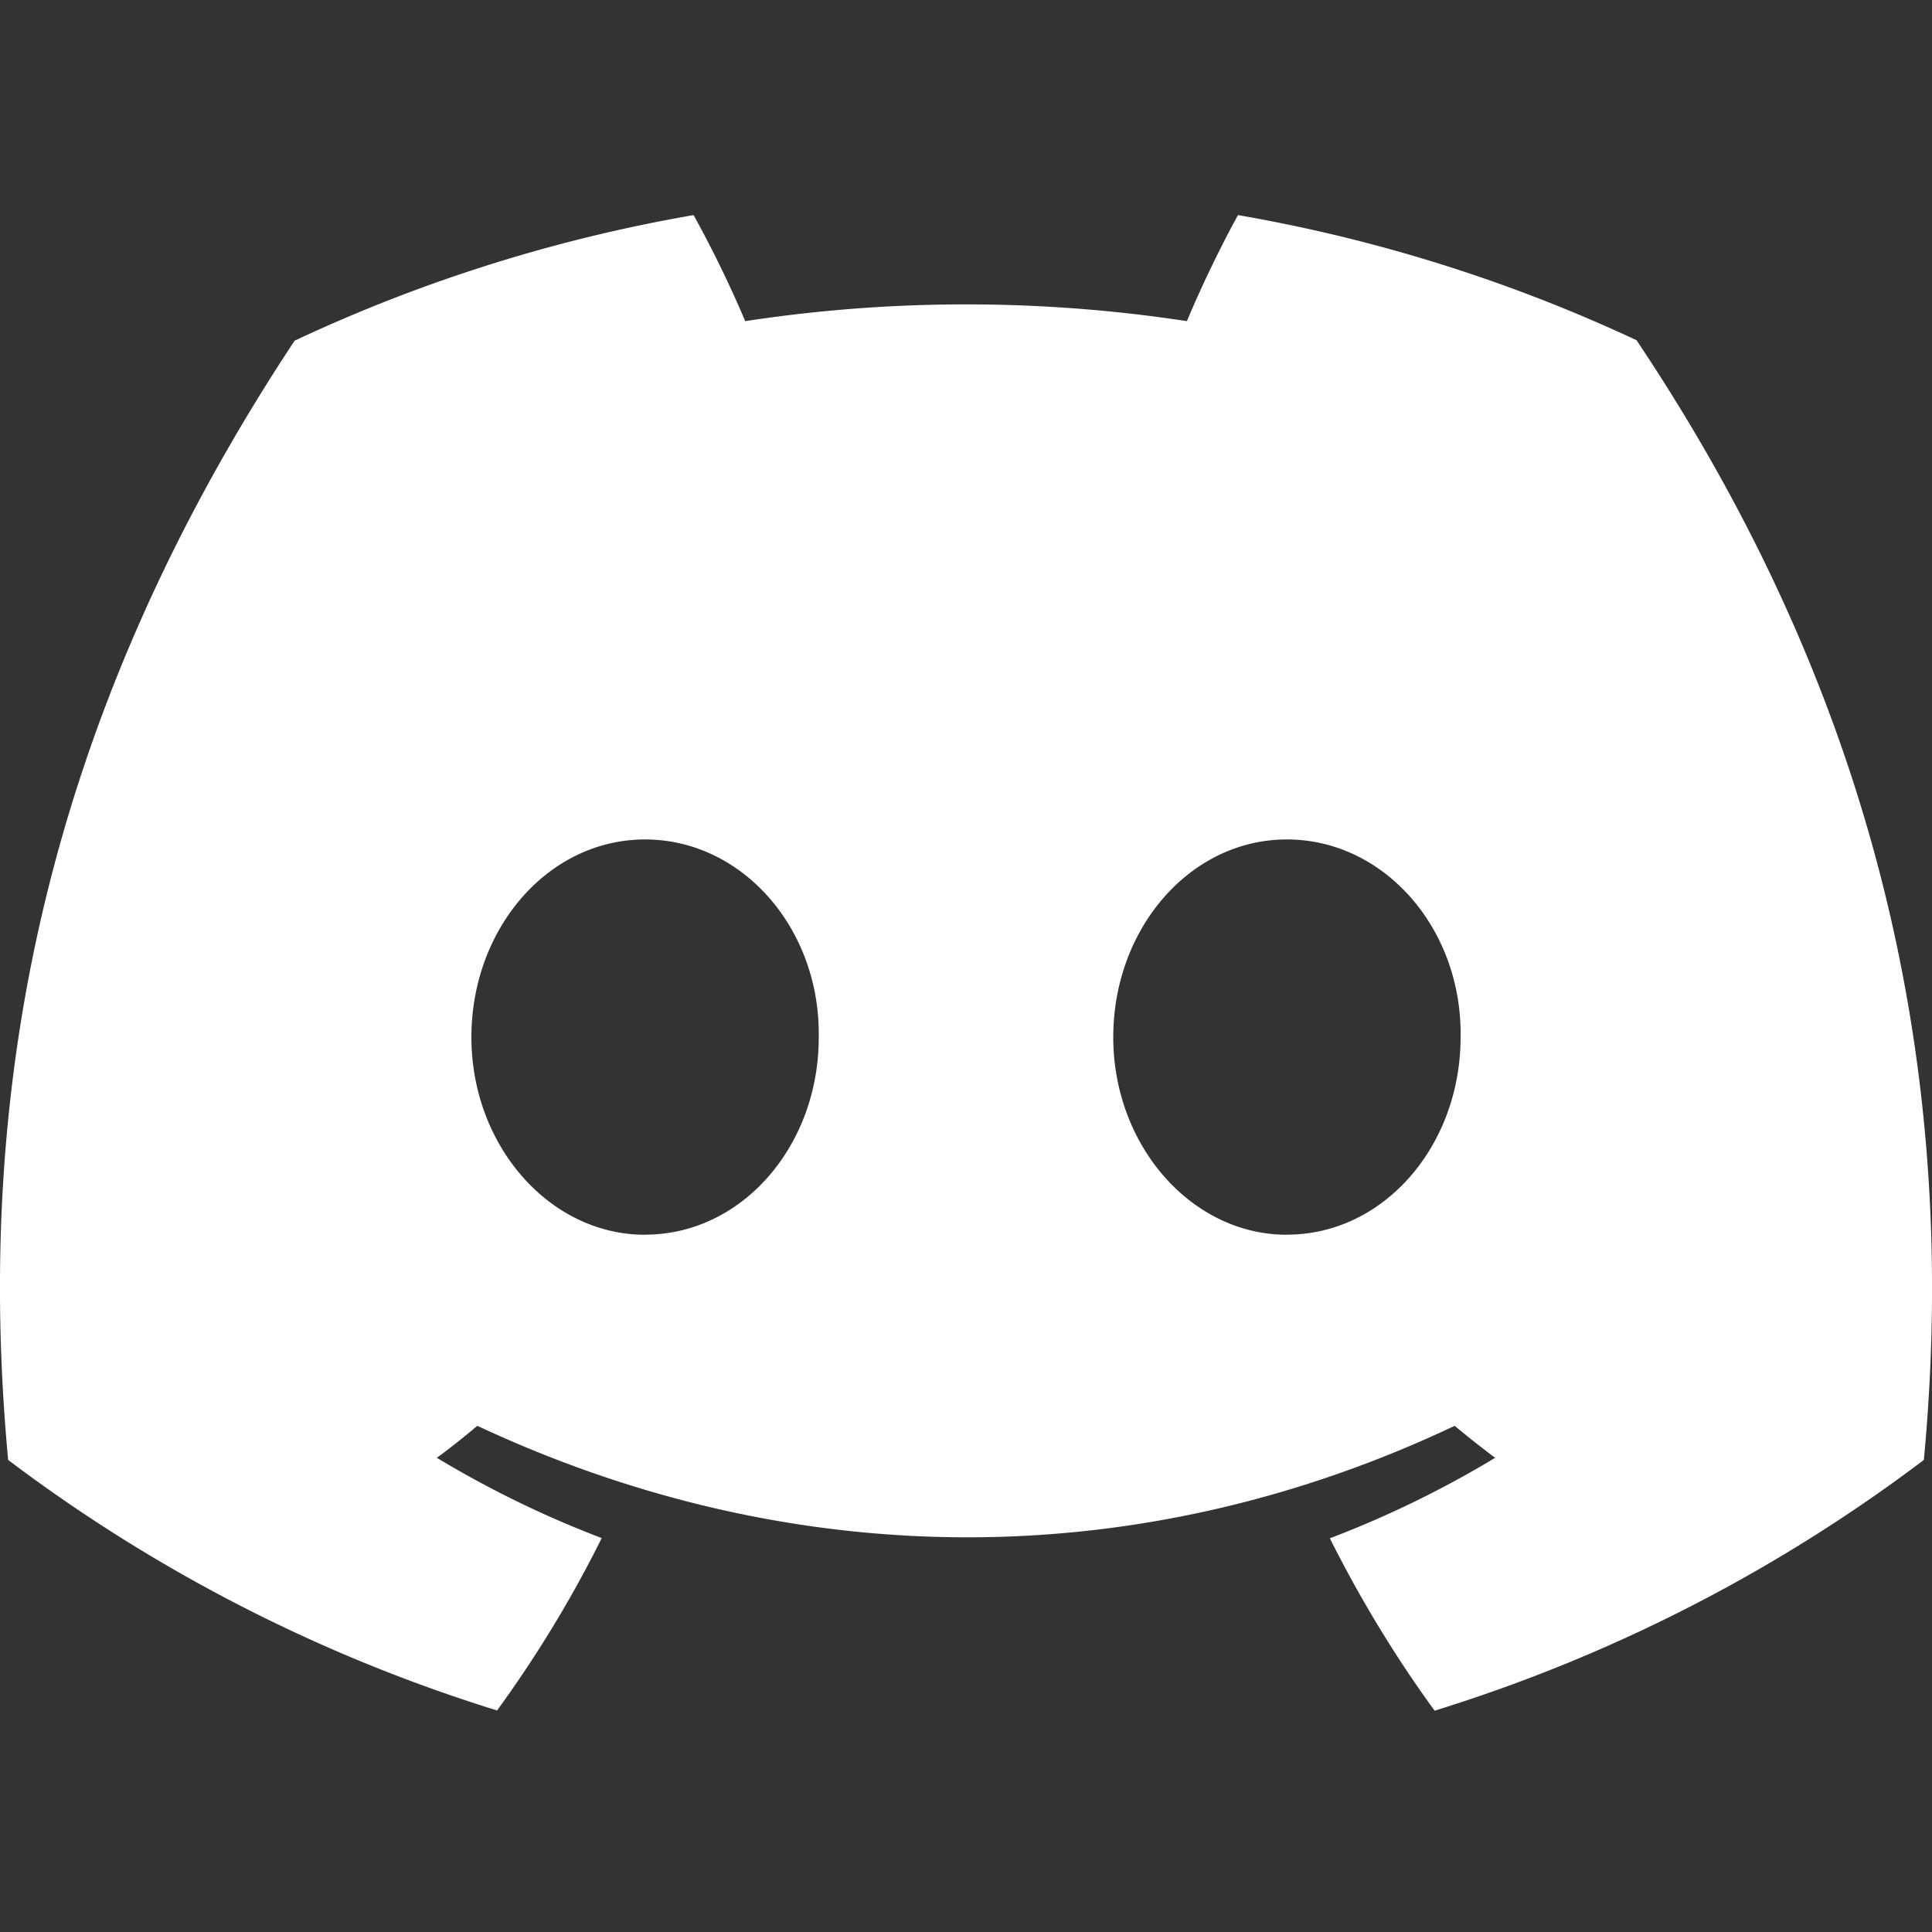 <svg xmlns="http://www.w3.org/2000/svg" width="18" height="18" fill="none"><rect width="100%" height="100%" fill="#333333" stroke="none"/><path fill="#fff" d="M15.248 3.17a14.66 14.66 0 0 0-3.714-1.166c-.16.29-.347.678-.476.988a13.635 13.635 0 0 0-4.115 0 10.61 10.61 0 0 0-.481-.988 14.612 14.612 0 0 0-3.717 1.17C.395 6.725-.242 10.188.076 13.602a14.847 14.847 0 0 0 4.555 2.334c.367-.504.694-1.04.975-1.606a9.592 9.592 0 0 1-1.536-.748c.13-.095.255-.195.377-.298 2.962 1.385 6.18 1.385 9.106 0 .123.103.25.203.377.298a9.567 9.567 0 0 1-1.54.75c.282.563.608 1.101.976 1.606a14.822 14.822 0 0 0 4.558-2.336c.373-3.957-.639-7.389-2.676-10.431ZM6.01 11.504c-.89 0-1.618-.83-1.618-1.841 0-1.01.713-1.842 1.618-1.842.905 0 1.634.83 1.618 1.842.002 1.01-.713 1.84-1.618 1.84Zm5.98 0c-.889 0-1.618-.83-1.618-1.841 0-1.01.713-1.842 1.618-1.842.905 0 1.634.83 1.618 1.842 0 1.01-.713 1.84-1.618 1.84Z"/></svg>